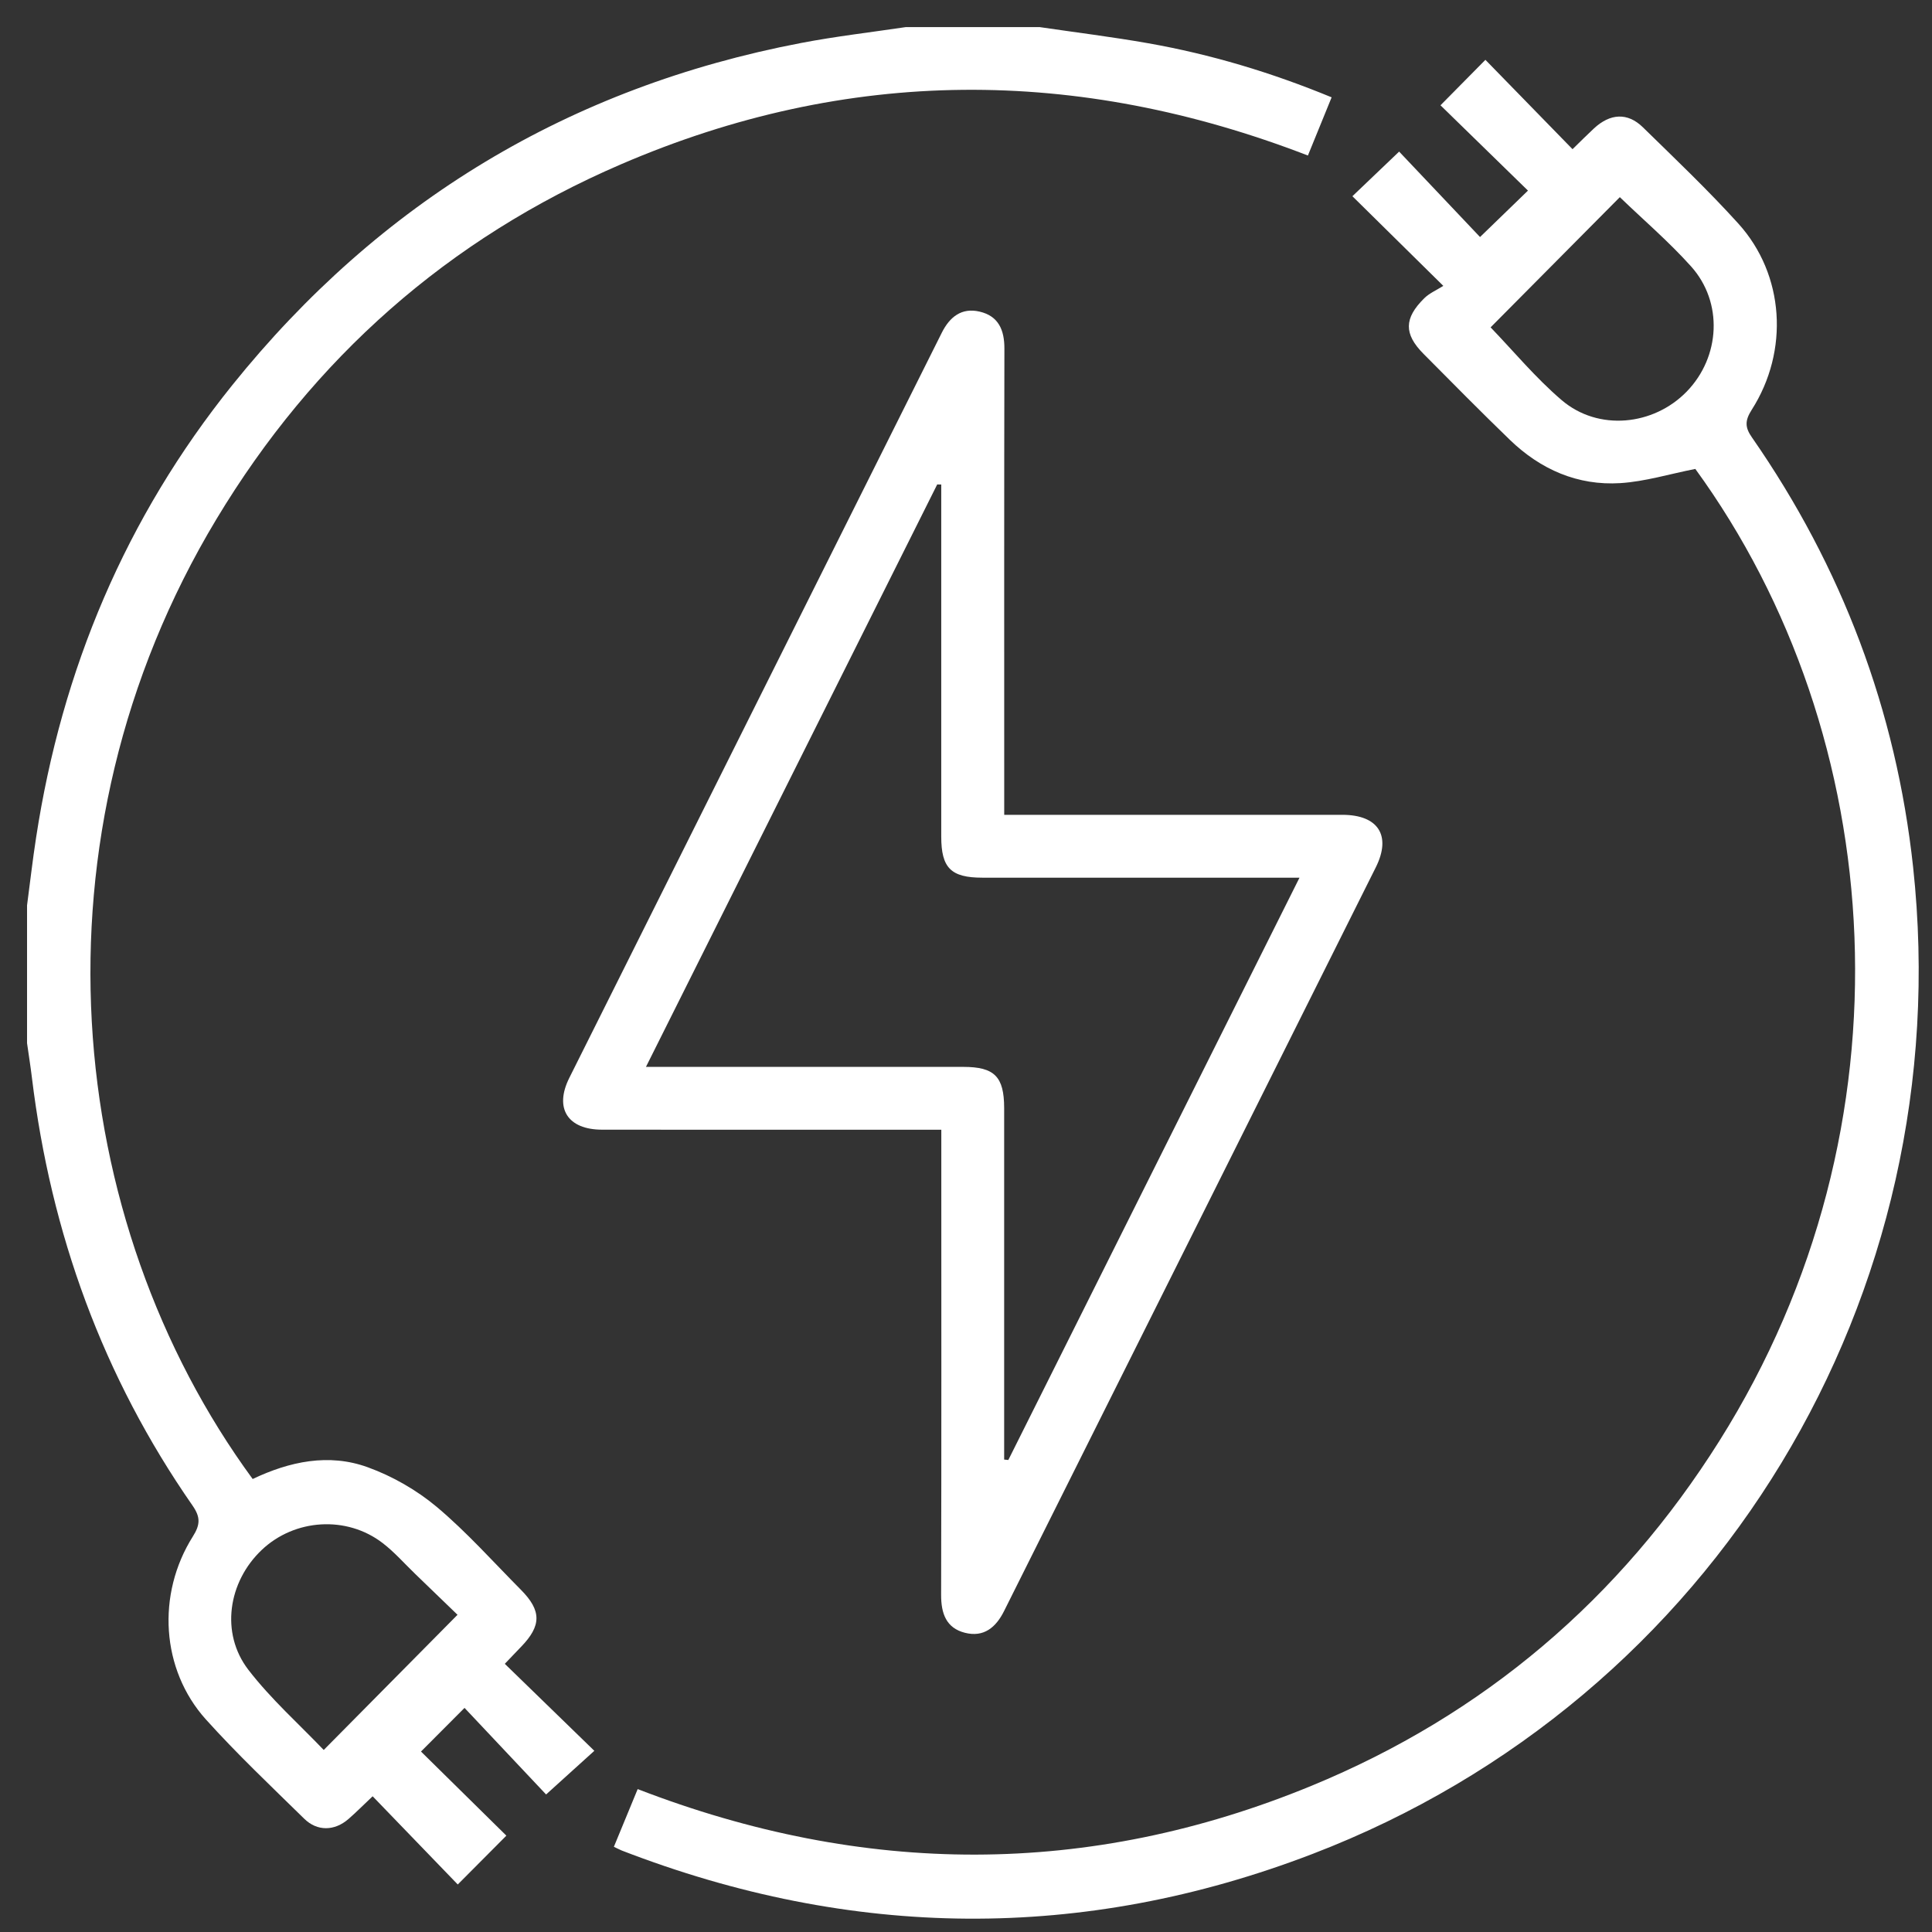 <svg width="32" height="32" viewBox="0 0 32 32" fill="none" xmlns="http://www.w3.org/2000/svg">
<rect x="0" y="0" width="32" height="32" fill="#333333" stroke="none"/>
<g clip-path="url(#clip0_175_2729)">
<path d="M17.221 0.449C17.819 0.537 18.42 0.611 19.016 0.716C20.053 0.899 21.057 1.2 22.056 1.612C21.923 1.938 21.798 2.245 21.663 2.576C17.841 1.1 14.042 1.102 10.284 2.722C7.424 3.954 5.189 5.932 3.585 8.598C0.413 13.869 1.051 20.222 4.185 24.497C4.792 24.208 5.444 24.066 6.093 24.303C6.501 24.451 6.902 24.681 7.234 24.959C7.731 25.377 8.168 25.868 8.627 26.331C8.972 26.678 8.97 26.927 8.629 27.278C8.548 27.362 8.466 27.448 8.361 27.558C8.86 28.043 9.342 28.511 9.844 28.999C9.571 29.246 9.325 29.469 9.045 29.722C8.612 29.263 8.147 28.768 7.694 28.288C7.416 28.567 7.189 28.796 6.973 29.011C7.425 29.456 7.908 29.933 8.387 30.404C8.081 30.71 7.842 30.951 7.582 31.213C7.127 30.742 6.661 30.259 6.172 29.752C6.017 29.898 5.898 30.019 5.77 30.13C5.541 30.328 5.254 30.336 5.038 30.123C4.487 29.583 3.925 29.051 3.409 28.478C2.669 27.654 2.59 26.408 3.194 25.449C3.318 25.253 3.322 25.128 3.189 24.937C1.704 22.802 0.843 20.429 0.529 17.853C0.506 17.661 0.475 17.47 0.448 17.278C0.448 16.517 0.448 15.756 0.448 14.995C0.498 14.62 0.54 14.245 0.598 13.872C1.024 11.089 2.082 8.574 3.848 6.378C6.291 3.341 9.434 1.445 13.268 0.712C13.842 0.602 14.424 0.535 15.002 0.449C15.741 0.449 16.481 0.449 17.221 0.449ZM7.578 26.746C7.363 26.538 7.123 26.305 6.881 26.073C6.701 25.9 6.535 25.709 6.338 25.558C5.741 25.099 4.88 25.155 4.335 25.672C3.777 26.201 3.648 27.051 4.113 27.656C4.486 28.141 4.951 28.555 5.362 28.985C6.113 28.226 6.828 27.504 7.578 26.746Z" fill="white"/>
<path d="M10.168 30.588C10.302 30.263 10.428 29.957 10.562 29.633C14.305 31.079 18.028 31.099 21.721 29.579C24.579 28.402 26.834 26.48 28.479 23.865C31.763 18.644 31.292 12.183 28.08 7.767C27.655 7.85 27.249 7.976 26.837 8.002C26.131 8.046 25.517 7.776 25.01 7.287C24.526 6.819 24.052 6.339 23.577 5.86C23.251 5.531 23.254 5.272 23.59 4.94C23.674 4.857 23.791 4.807 23.906 4.735C23.349 4.187 22.871 3.715 22.4 3.25C22.673 2.989 22.912 2.76 23.174 2.511C23.595 2.956 24.062 3.449 24.514 3.926C24.811 3.639 25.048 3.409 25.308 3.157C24.833 2.694 24.346 2.218 23.859 1.744C24.127 1.472 24.361 1.235 24.603 0.991C25.078 1.478 25.547 1.959 26.046 2.471C26.191 2.33 26.294 2.226 26.401 2.127C26.669 1.878 26.957 1.86 27.21 2.107C27.746 2.631 28.291 3.149 28.794 3.705C29.556 4.548 29.639 5.81 29.013 6.789C28.9 6.967 28.901 7.078 29.017 7.244C30.509 9.39 31.406 11.767 31.687 14.36C32.453 21.45 28.421 28.142 21.742 30.706C17.932 32.169 14.105 32.123 10.297 30.65C10.267 30.638 10.239 30.622 10.168 30.589L10.168 30.588ZM26.83 3.265C26.11 3.99 25.394 4.711 24.689 5.422C25.065 5.812 25.434 6.259 25.868 6.629C26.472 7.144 27.387 7.053 27.939 6.484C28.494 5.911 28.544 5.008 28.009 4.412C27.641 4.002 27.218 3.64 26.829 3.265H26.83Z" fill="white"/>
<path d="M15.59 18.712H15.194C13.454 18.712 11.713 18.713 9.973 18.711C9.404 18.711 9.177 18.359 9.429 17.854C11.484 13.739 13.543 9.626 15.599 5.511C15.73 5.249 15.927 5.092 16.224 5.161C16.537 5.233 16.637 5.464 16.636 5.774C16.631 8.21 16.633 10.645 16.633 13.081C16.633 13.208 16.633 13.335 16.633 13.496H17.013C18.753 13.496 20.493 13.496 22.233 13.496C22.827 13.496 23.05 13.839 22.788 14.365C20.737 18.472 18.683 22.577 16.631 26.683C16.495 26.957 16.293 27.123 15.982 27.044C15.671 26.965 15.587 26.723 15.588 26.416C15.594 23.991 15.591 21.567 15.591 19.143C15.591 19.013 15.591 18.884 15.591 18.711L15.59 18.712ZM16.632 24.175C16.655 24.177 16.678 24.18 16.701 24.182C18.302 20.981 19.903 17.778 21.524 14.537C19.726 14.537 17.998 14.537 16.27 14.537C15.751 14.537 15.59 14.376 15.59 13.858C15.59 12.022 15.59 10.186 15.59 8.35V8.025C15.568 8.025 15.545 8.025 15.523 8.024C13.922 11.227 12.32 14.428 10.699 17.671C12.5 17.671 14.227 17.671 15.955 17.671C16.472 17.671 16.631 17.832 16.632 18.352C16.632 20.189 16.632 22.025 16.632 23.861C16.632 23.965 16.632 24.07 16.632 24.174V24.175Z" fill="white"/>
</g>
<defs>
<clipPath id="clip0_175_2729">
<rect width="31.331" height="31.331" fill="white" transform="translate(0.448 0.449)"/>
</clipPath>
</defs>
</svg>
